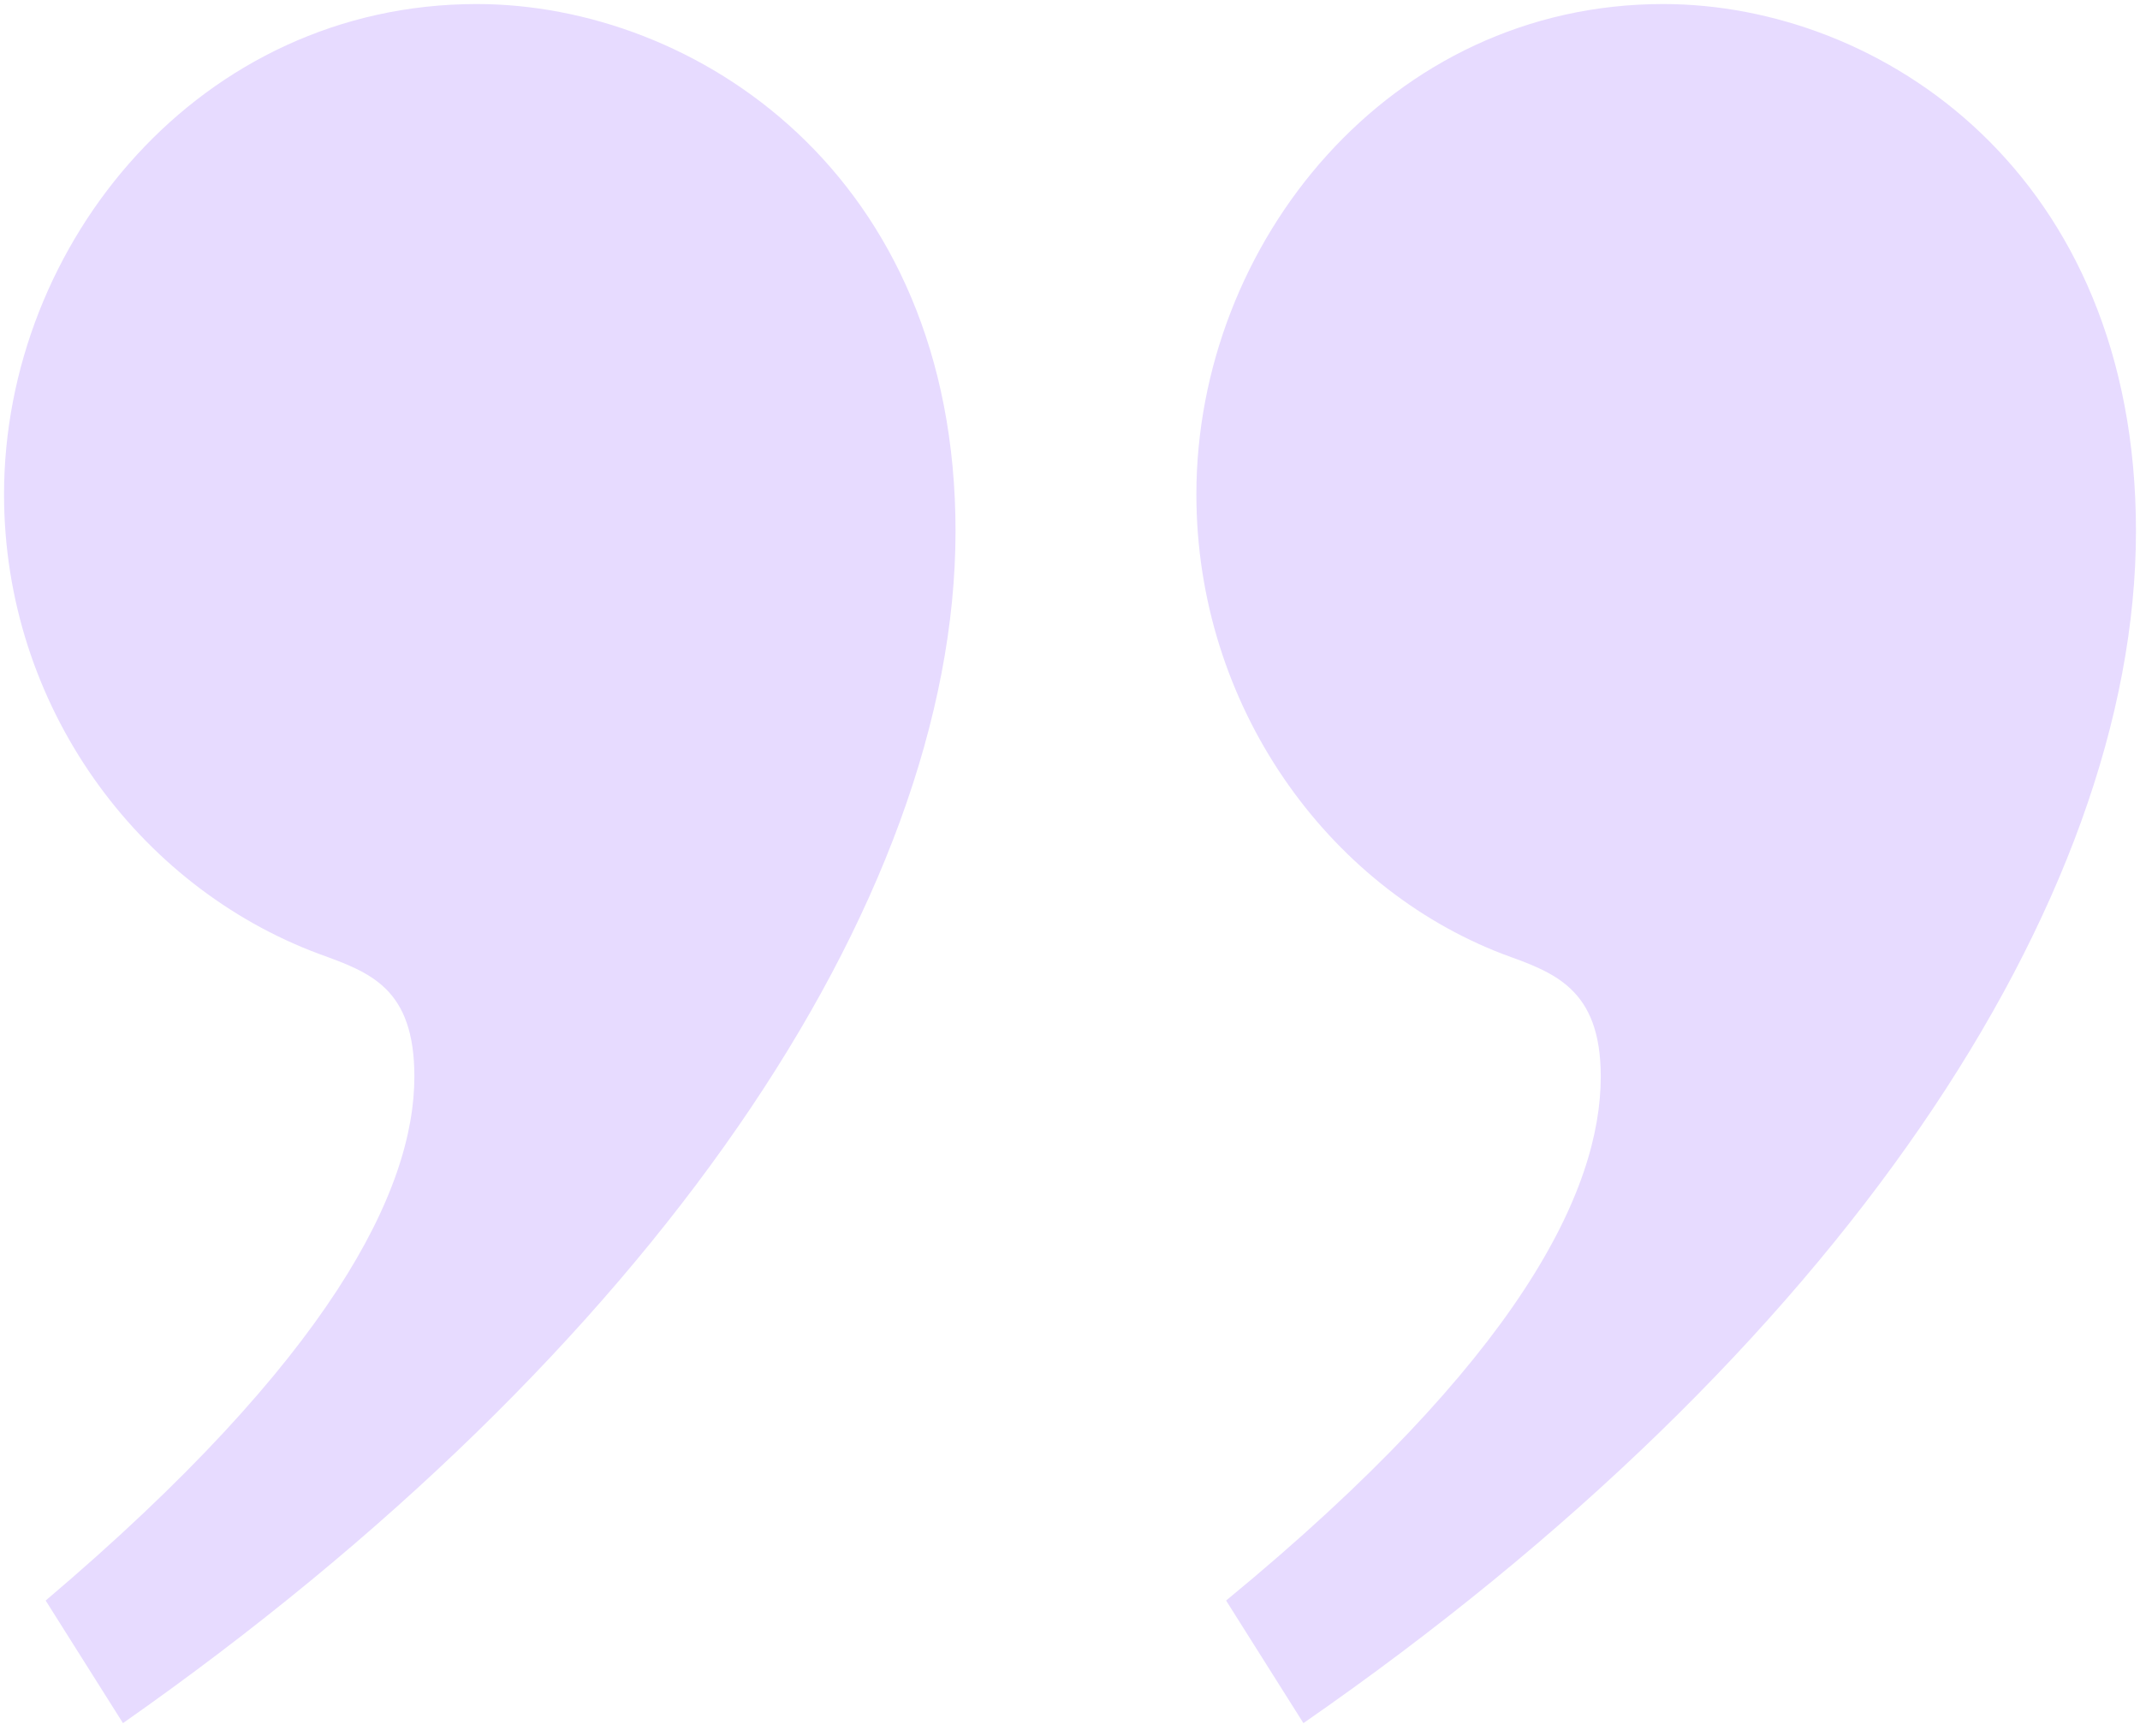 <svg width="106" height="86" viewBox="0 0 106 86" fill="none" xmlns="http://www.w3.org/2000/svg">
<path d="M60.732 79.278L64.562 85.35C91.072 66.984 105.8 44.672 105.8 26.306C105.8 8.548 93.134 0.2 82.382 0.2C68.833 0.2 59.26 12.039 59.26 24.485C59.26 34.958 65.74 43.913 74.429 47.252C76.933 48.163 79.29 48.922 79.29 53.324C79.29 58.94 75.313 67.287 60.732 79.278ZM2.262 79.278L6.091 85.35C32.307 66.984 47.33 44.672 47.33 26.306C47.33 8.548 34.369 0.2 23.618 0.2C9.921 0.2 0.2 12.039 0.2 24.485C0.2 34.958 6.828 43.913 15.812 47.252C18.316 48.163 20.525 48.922 20.525 53.324C20.525 58.94 16.401 67.287 2.262 79.278Z" fill="#E7DBFF"/>
</svg>
